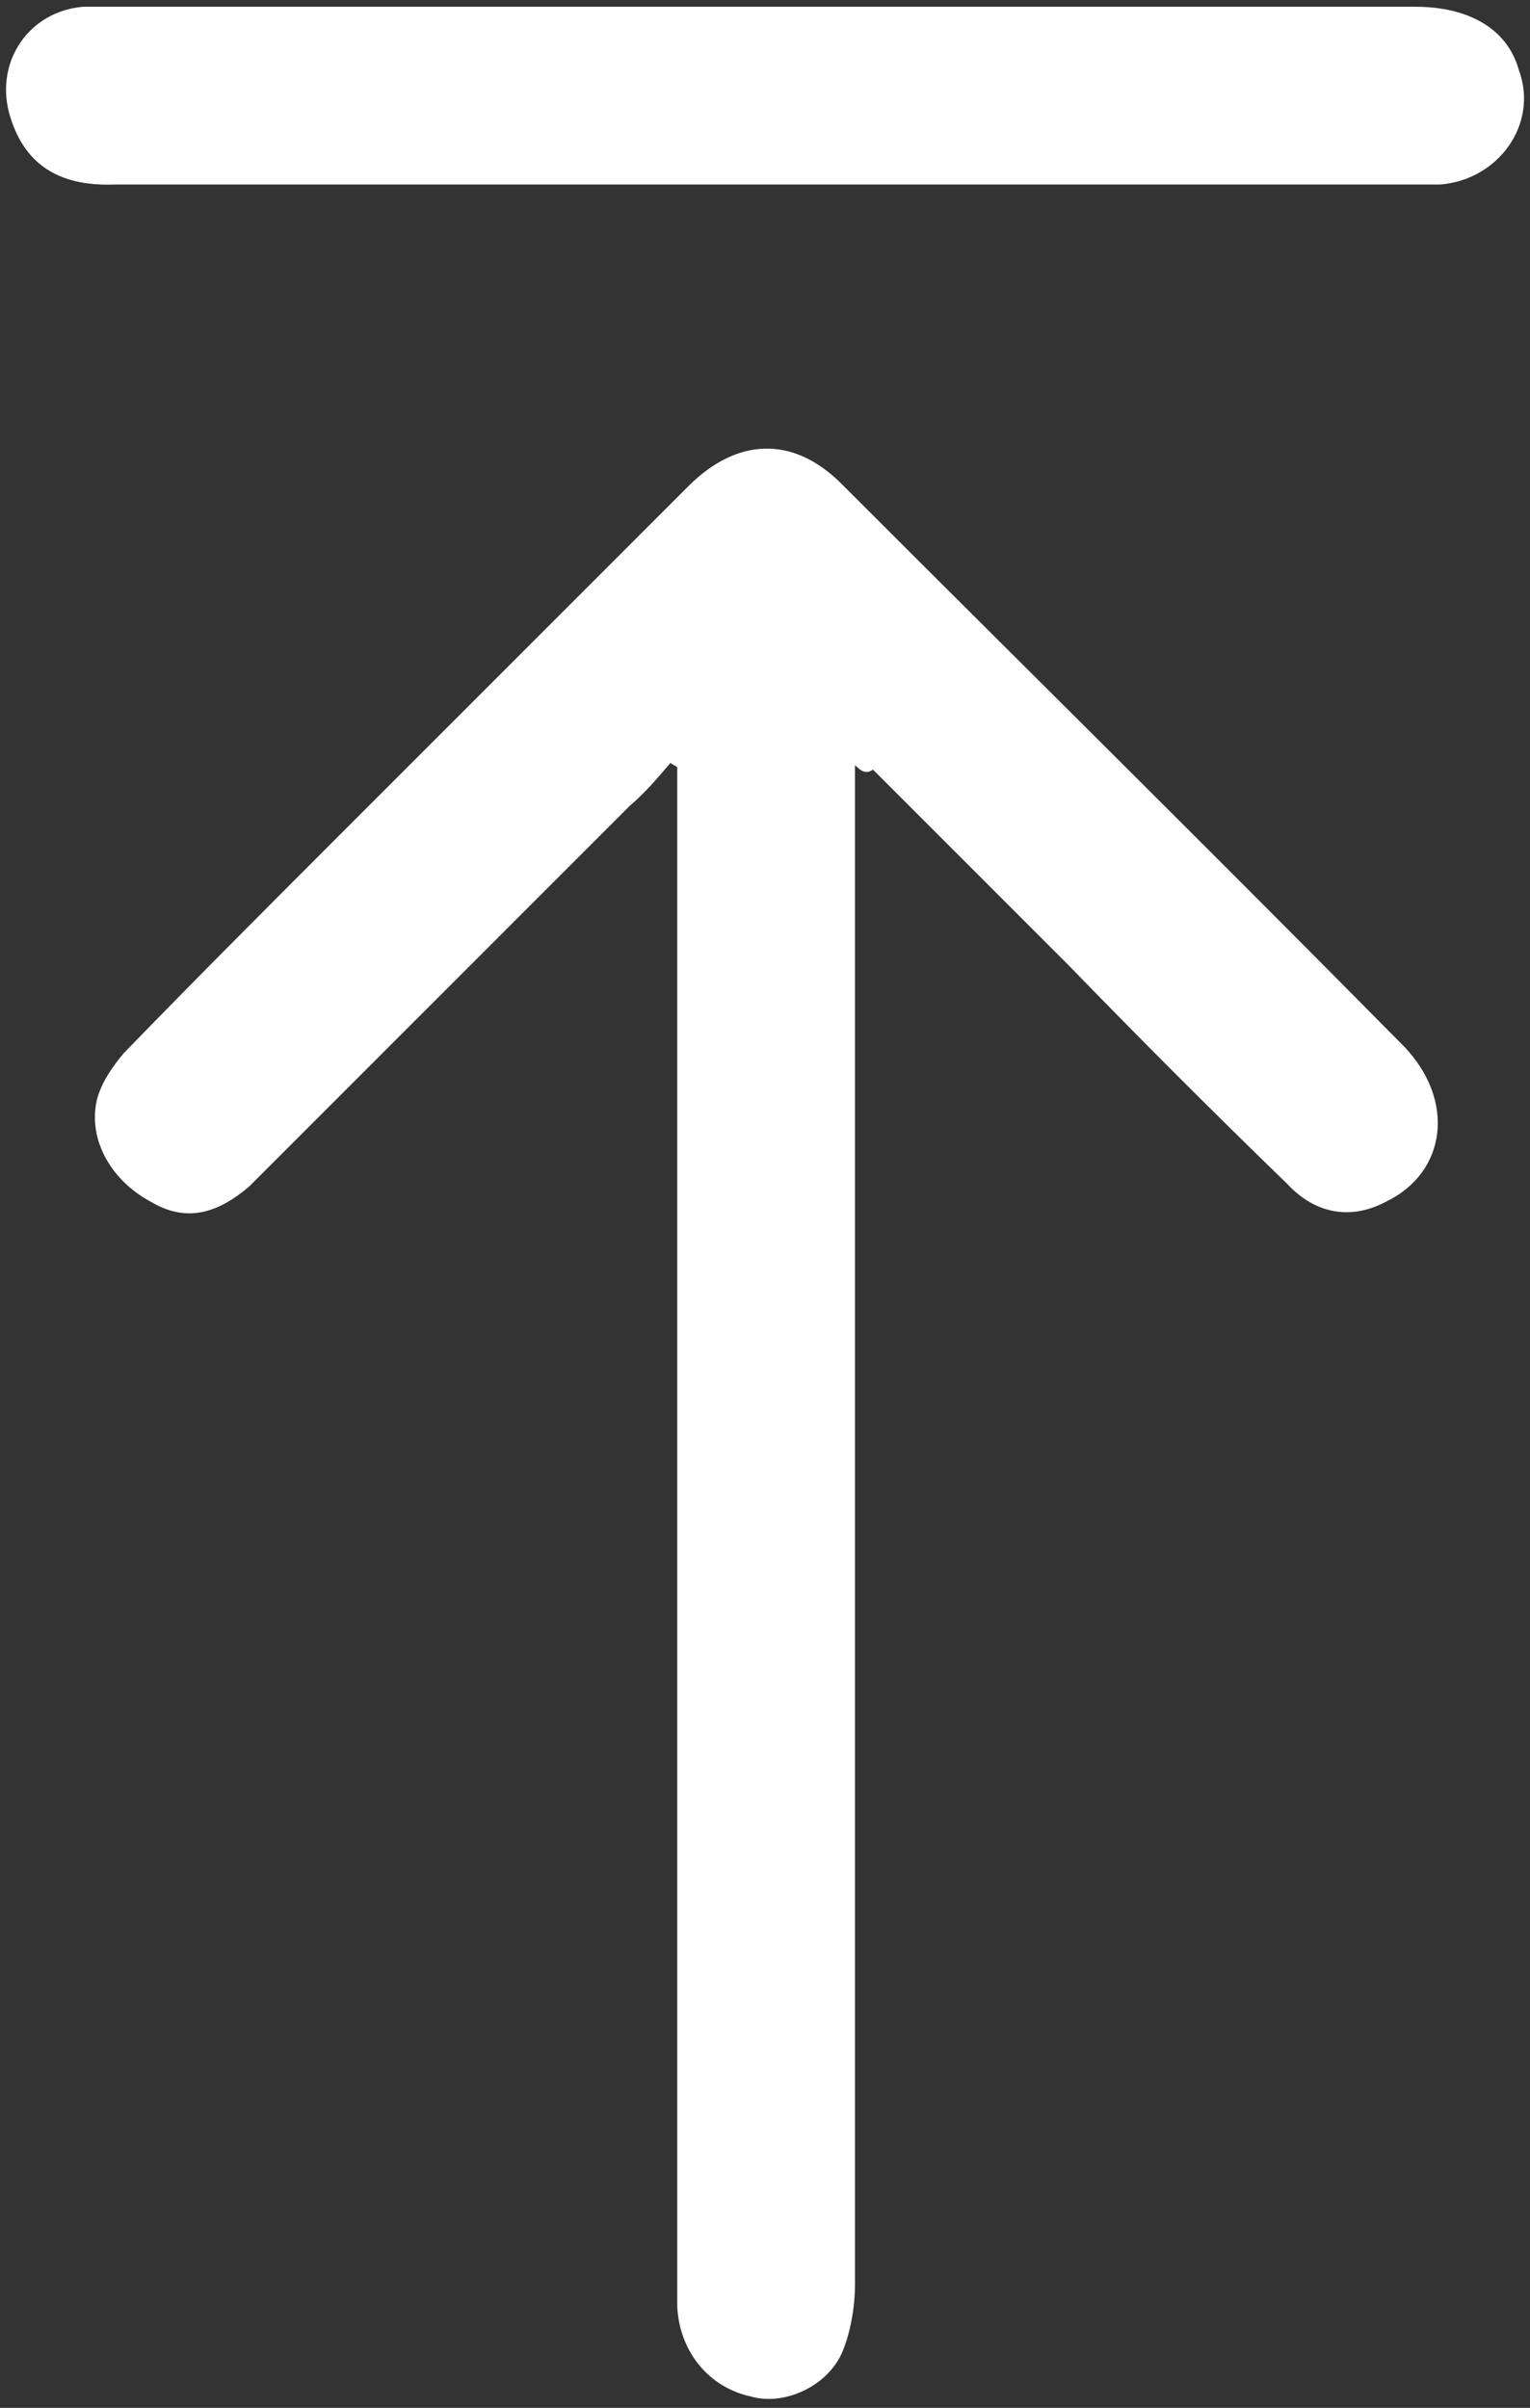 <?xml version="1.0" encoding="utf-8"?>
<!-- Generator: Adobe Illustrator 27.5.0, SVG Export Plug-In . SVG Version: 6.00 Build 0)  -->
<svg version="1.1" id="Livello_1" xmlns="http://www.w3.org/2000/svg" xmlns:xlink="http://www.w3.org/1999/xlink" x="0px" y="0px" width="68px" height="107px"
	 viewBox="0 0 68 107" style="enable-background:new 0 0 68 107;" xml:space="preserve">
<rect x="0" y="0" width="68" height="107" fill="#333333" stroke="none"/>
<style type="text/css">
	.st0{fill:#FFFFFF;}
</style>
<g>
	<path class="st0" d="M38,34c0,0.6,0,1.1,0,1.5c0,22,0,44,0,66c0,1-0.2,2.2-0.6,3.1c-0.7,1.5-2.6,2.3-4,1.9c-1.9-0.4-3.2-2-3.3-4
		c0-0.4,0-0.8,0-1.2c0-21.7,0-43.4,0-65.2c0-0.7,0-1.3,0-2c-0.1-0.1-0.2-0.1-0.3-0.2c-0.6,0.7-1.1,1.3-1.8,1.9
		c-5.3,5.3-10.7,10.7-16,16c-0.3,0.3-0.6,0.6-0.9,0.9c-1.5,1.3-2.9,1.6-4.4,0.7c-1.7-0.9-2.8-2.7-2.4-4.5c0.2-0.8,0.7-1.5,1.2-2.1
		c3.3-3.4,6.6-6.7,10-10.1c5-5,10.1-10.1,15.1-15.1c2.1-2.1,4.6-2.3,6.8-0.1c8.3,8.3,16.7,16.6,25,25c2.3,2.4,1.9,5.6-0.8,6.9
		c-1.5,0.8-3.1,0.6-4.4-0.8c-3.3-3.2-6.5-6.4-9.7-9.7c-2.9-2.9-5.8-5.8-8.7-8.7C38.5,34.4,38.3,34.3,38,34z"/>
	<path class="st0" d="M33.7,0.3c9.7,0,19.5,0,29.2,0c2.4,0,4.1,1,4.6,2.8C68.4,5.5,66.6,8,64,8.2c-0.3,0-0.7,0-1,0
		c-19.3,0-38.6,0-57.9,0C2.5,8.3,1,7.2,0.4,5c-0.6-2.3,0.9-4.5,3.3-4.7c0.5,0,1,0,1.5,0C14.6,0.3,24.2,0.3,33.7,0.3z"/>
</g>
</svg>

